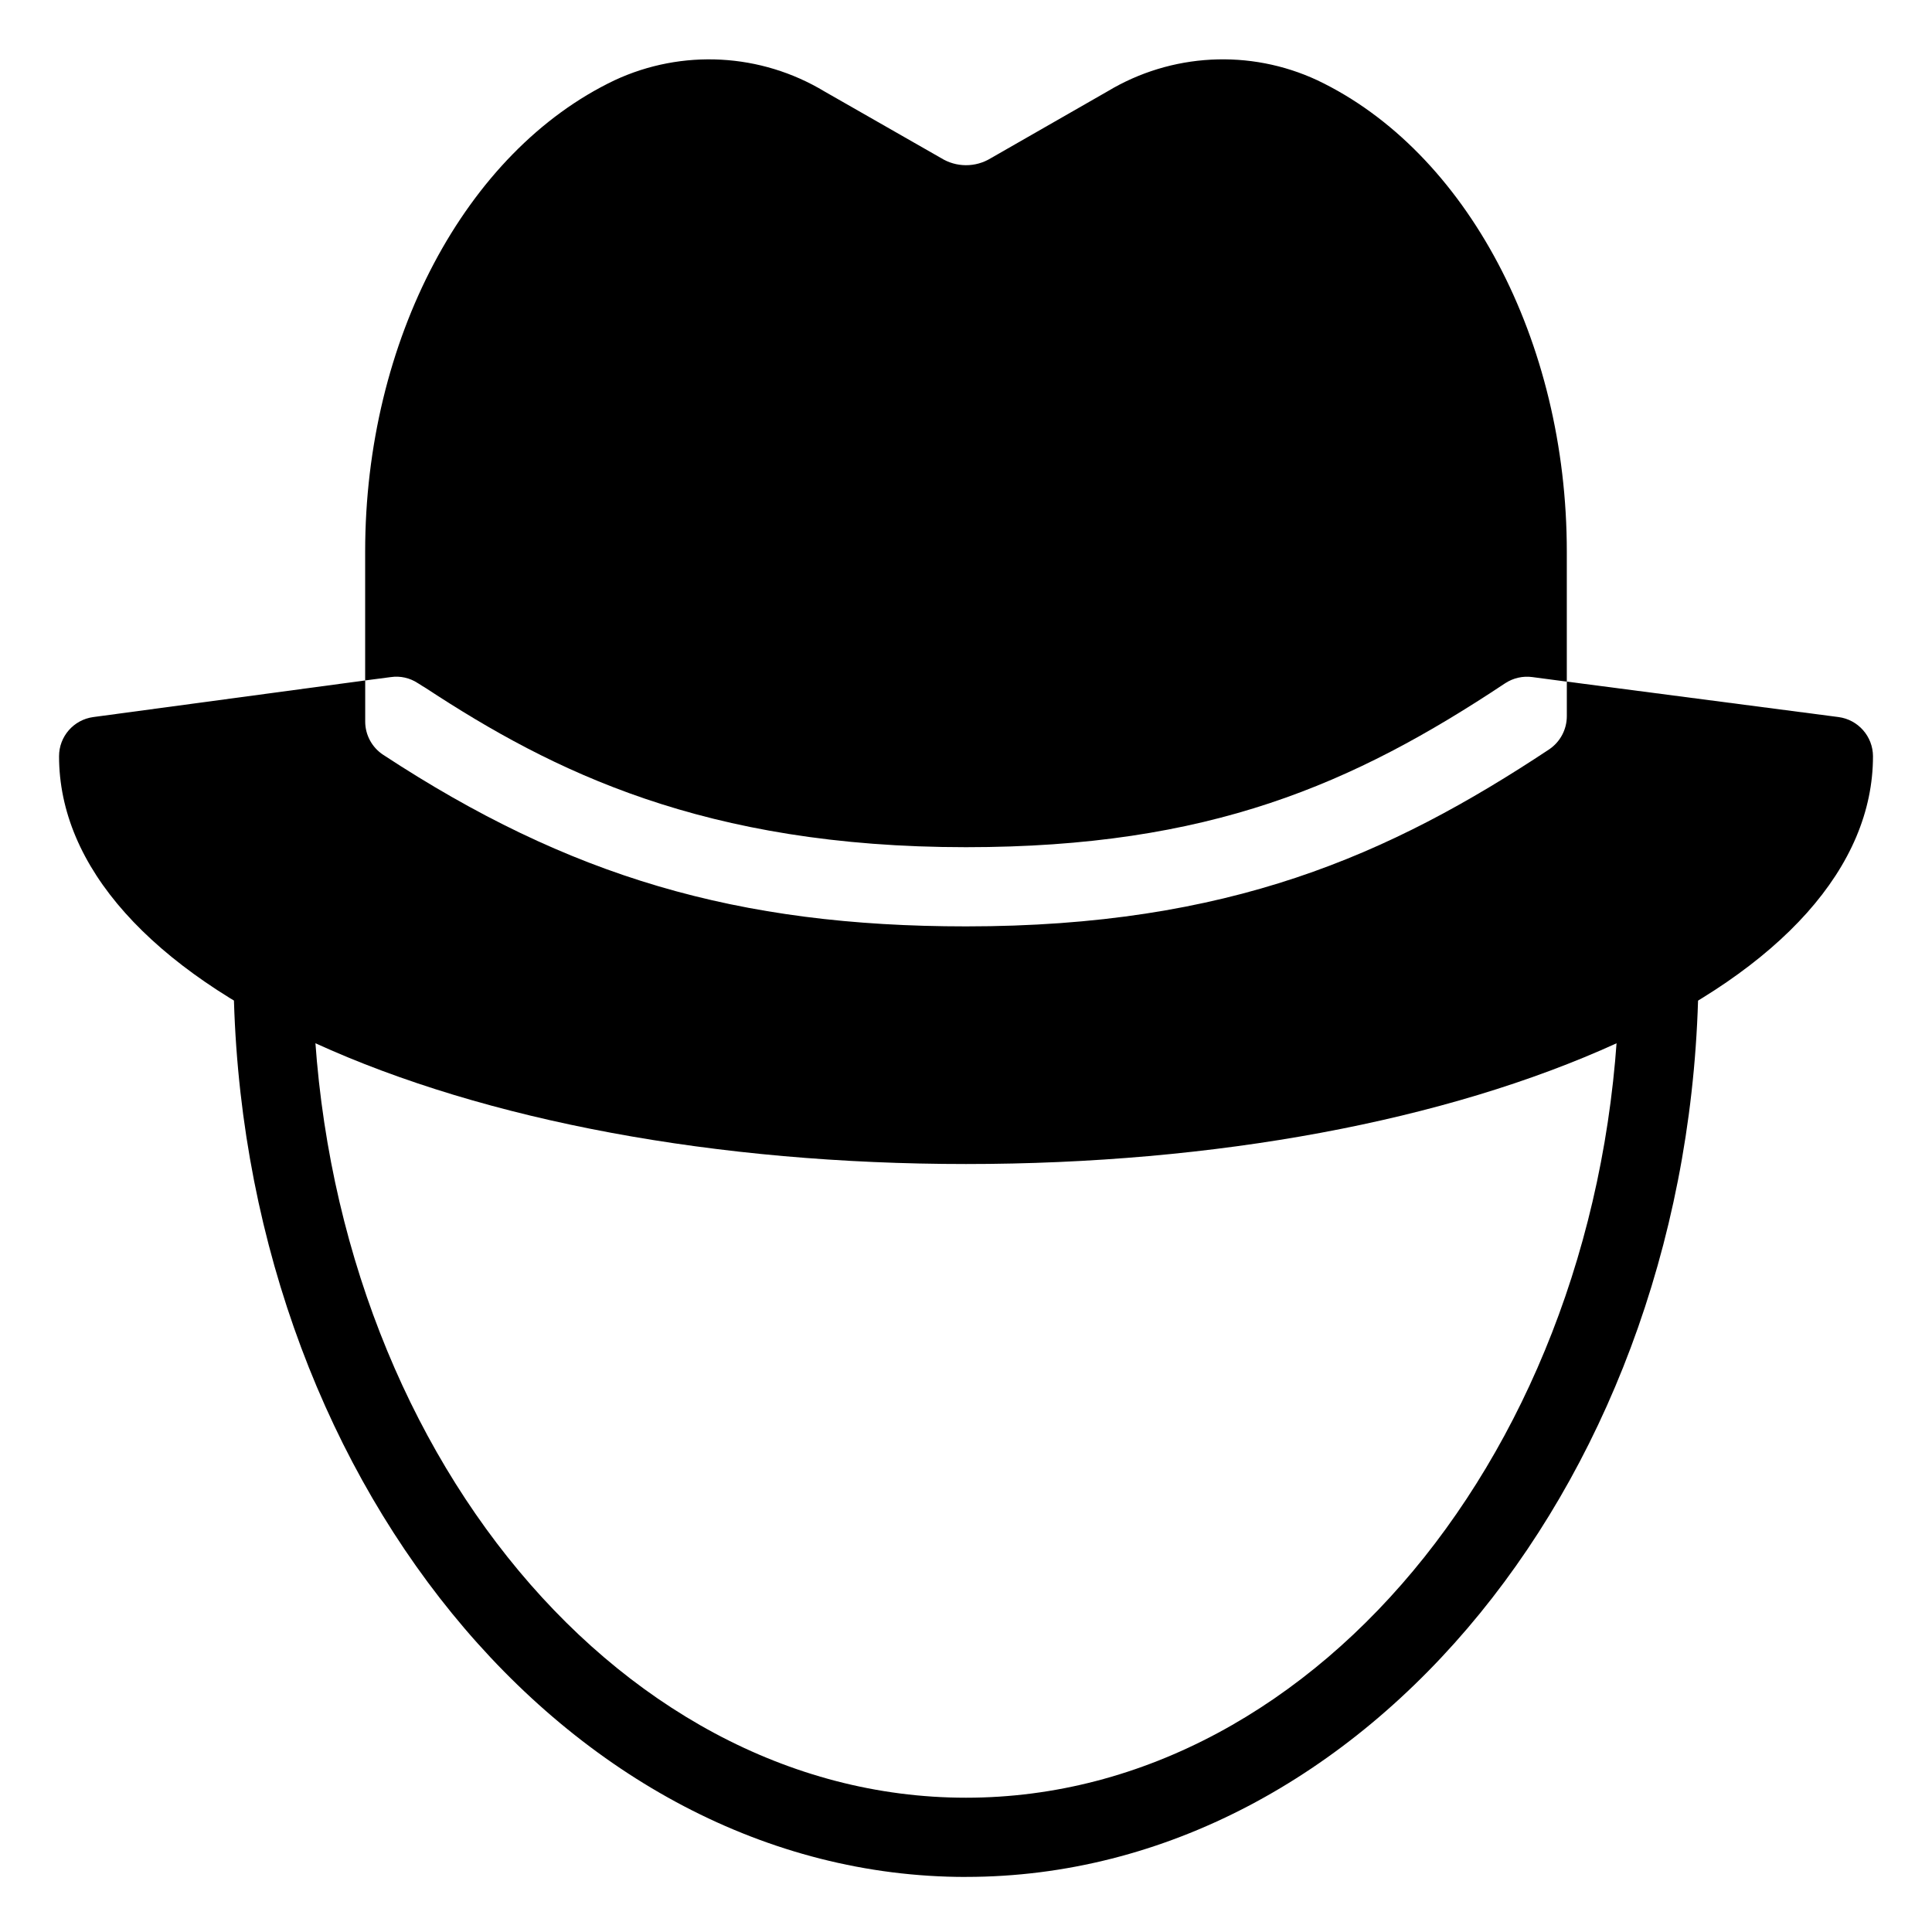 <?xml version="1.0" encoding="UTF-8"?>
<!-- Uploaded to: ICON Repo, www.svgrepo.com, Generator: ICON Repo Mixer Tools -->
<svg fill="#000000" width="800px" height="800px" version="1.1" viewBox="144 144 512 512" xmlns="http://www.w3.org/2000/svg">
 <g>
  <path d="m559.22 290.16v34.48l-9.133-1.207c-2.512-0.34-5.062 0.238-7.188 1.629-40.359 26.816-78.406 43.453-142.9 43.453-69.379 0-109.68-20.203-142.96-42.035-0.211-0.105-0.367-0.262-0.578-0.367-0.418-0.211-0.84-0.523-1.262-0.789l-0.523-0.316c-2.09-1.371-4.609-1.93-7.082-1.574l-6.824 0.891v-34.164c0-55.891 26.555-106.06 66.125-124.9 17.887-8.32 38.738-7.199 55.629 2.992l30.859 17.633c4.027 2.508 9.125 2.531 13.172 0.055l30.965-17.738c16.887-10.152 37.711-11.254 55.574-2.941 39.57 18.84 66.125 69.012 66.125 124.9z"/>
  <path d="m640.36 344.42c0 29.18-24.09 56.152-67.805 75.992-45.293 20.676-106.54 32.066-172.55 32.066s-127.27-11.387-172.55-32.066c-43.719-19.84-67.805-46.812-67.805-75.992-0.008-5.25 3.875-9.691 9.078-10.391l72.055-9.707v10.914c0.008 3.527 1.781 6.816 4.723 8.766 49.227 32.324 93.992 45.5 154.5 45.5 69.59 0 112.1-18.789 154.55-46.918h-0.004c2.914-1.969 4.664-5.25 4.672-8.766v-9.184l72.004 9.395c5.215 0.695 9.113 5.133 9.133 10.391z"/>
  <path d="m400 641.41c-105.73 0-192.81-106.86-194.12-238.21l20.992-0.156c1.199 119.84 78.863 217.37 173.13 217.37s171.93-97.535 173.13-217.43c0.055-5.758 4.734-10.402 10.496-10.414h0.051c5.769 0.016 10.441 4.695 10.445 10.469v0.051c-1.312 131.45-88.398 238.31-194.12 238.31z"/>
 </g>
</svg>
